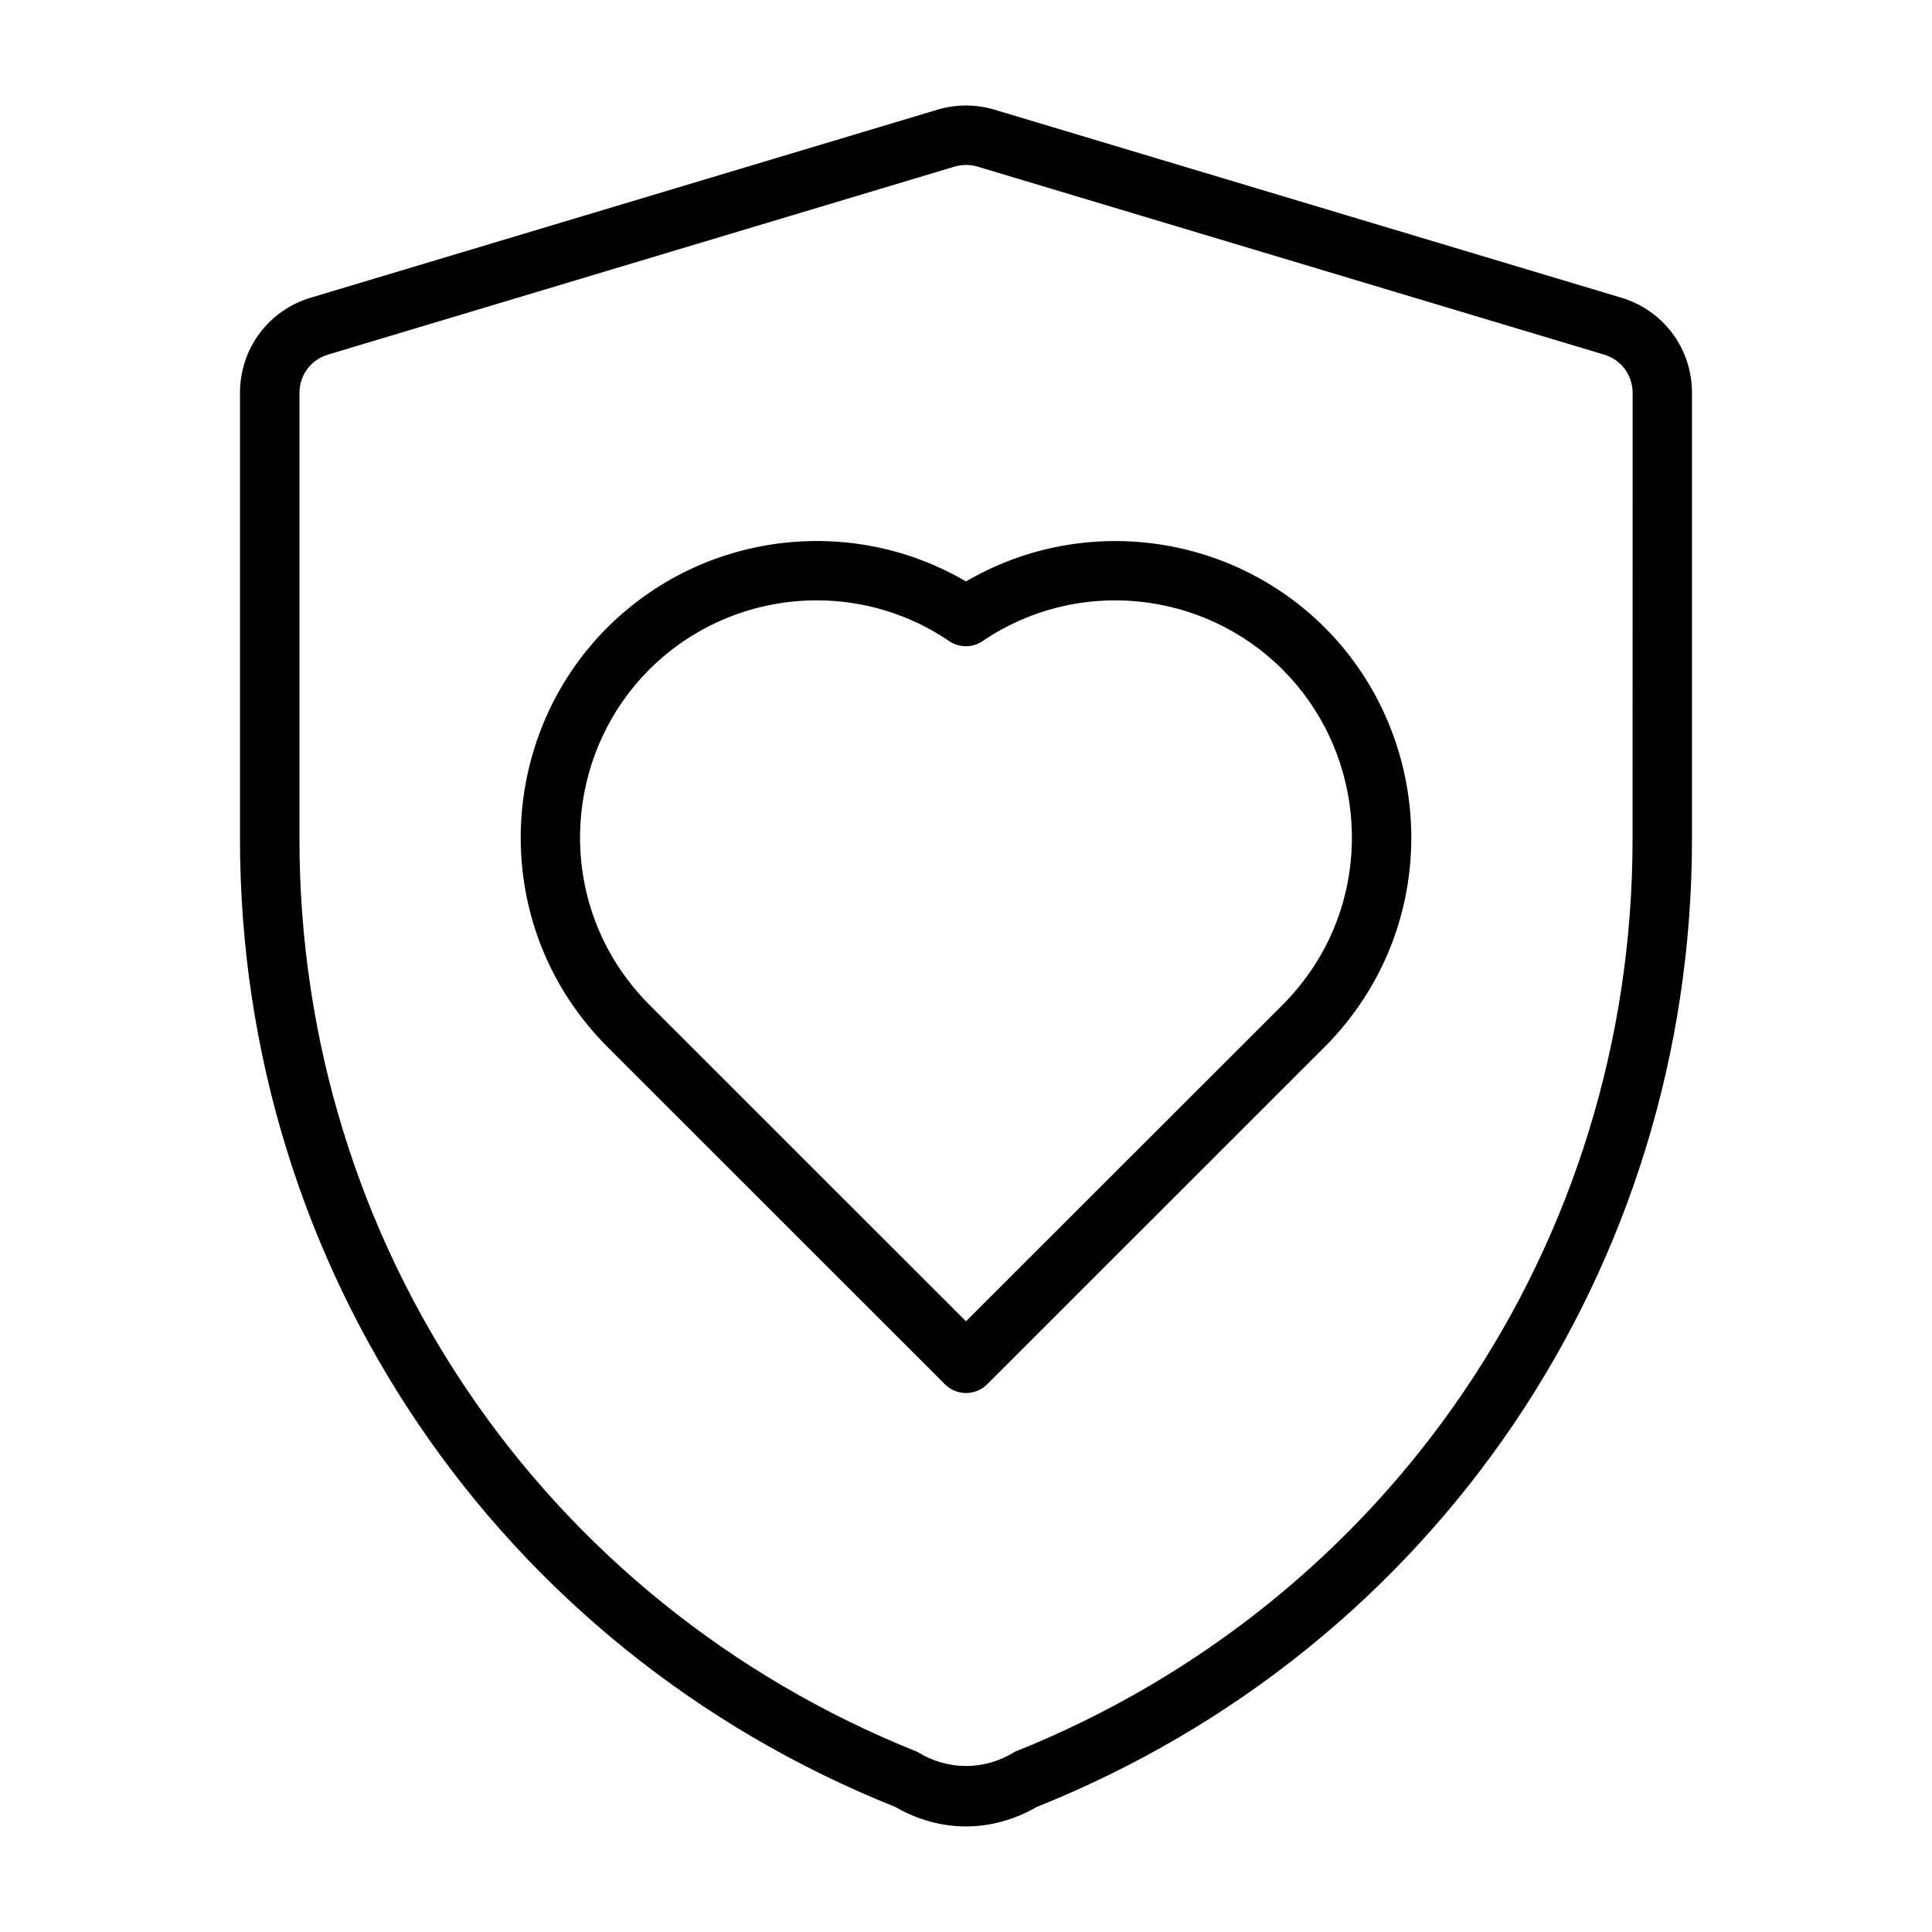 <?xml version="1.0" encoding="UTF-8"?>
<!-- Uploaded to: ICON Repo, www.iconrepo.com, Generator: ICON Repo Mixer Tools -->
<svg fill="#000000" width="800px" height="800px" version="1.1" viewBox="144 144 512 512" xmlns="http://www.w3.org/2000/svg">
 <g>
  <path d="m573.64 222.89-166.09-49.816c-4.945-1.48-10.172-1.48-15.129 0l-166.07 49.816c-11.223 3.367-18.75 13.508-18.75 25.223v118.25c0 113.62 68.172 214.31 173.66 256.5 11.918 6.879 25.551 6.879 37.473 0 105.5-42.195 173.66-142.88 173.66-256.5v-118.25c0-11.715-7.527-21.855-18.75-25.223zm3.008 143.48c0 107.15-64.281 202.09-163.75 241.89-7.996 4.992-17.789 5.008-25.789 0-99.473-39.801-163.75-134.74-163.75-241.89v-118.25c0-4.707 3.023-8.785 7.543-10.141l166.07-49.828c0.992-0.285 2.016-0.441 3.039-0.441s2.047 0.141 3.039 0.441l166.07 49.828c4.519 1.355 7.543 5.434 7.543 10.141z"/>
  <path d="m400 298.09c-30.512-17.887-69.715-13.098-95.109 12.266-26.086 26.137-30.402 67.48-10.25 98.352 3.023 4.598 6.473 8.848 10.266 12.66l89.535 89.504c1.543 1.543 3.559 2.297 5.574 2.297s4.031-0.77 5.574-2.297l89.535-89.504c3.793-3.793 7.227-8.062 10.25-12.66v-0.016c20.137-30.844 15.824-72.203-10.266-98.352-25.379-25.332-64.598-30.117-95.109-12.25zm92.195 101.98c-2.426 3.699-5.211 7.133-8.234 10.172l-83.961 83.914-83.965-83.93c-3.039-3.039-5.809-6.473-8.234-10.156-16.09-24.641-12.625-57.703 8.219-78.594 12.137-12.121 28.215-18.375 44.414-18.375 12.203 0 24.465 3.543 35.109 10.801 2.676 1.812 6.188 1.812 8.848 0 24.781-16.863 58.254-13.699 79.523 7.559 20.91 20.906 24.355 53.953 8.281 78.609z"/>
 </g>
</svg>